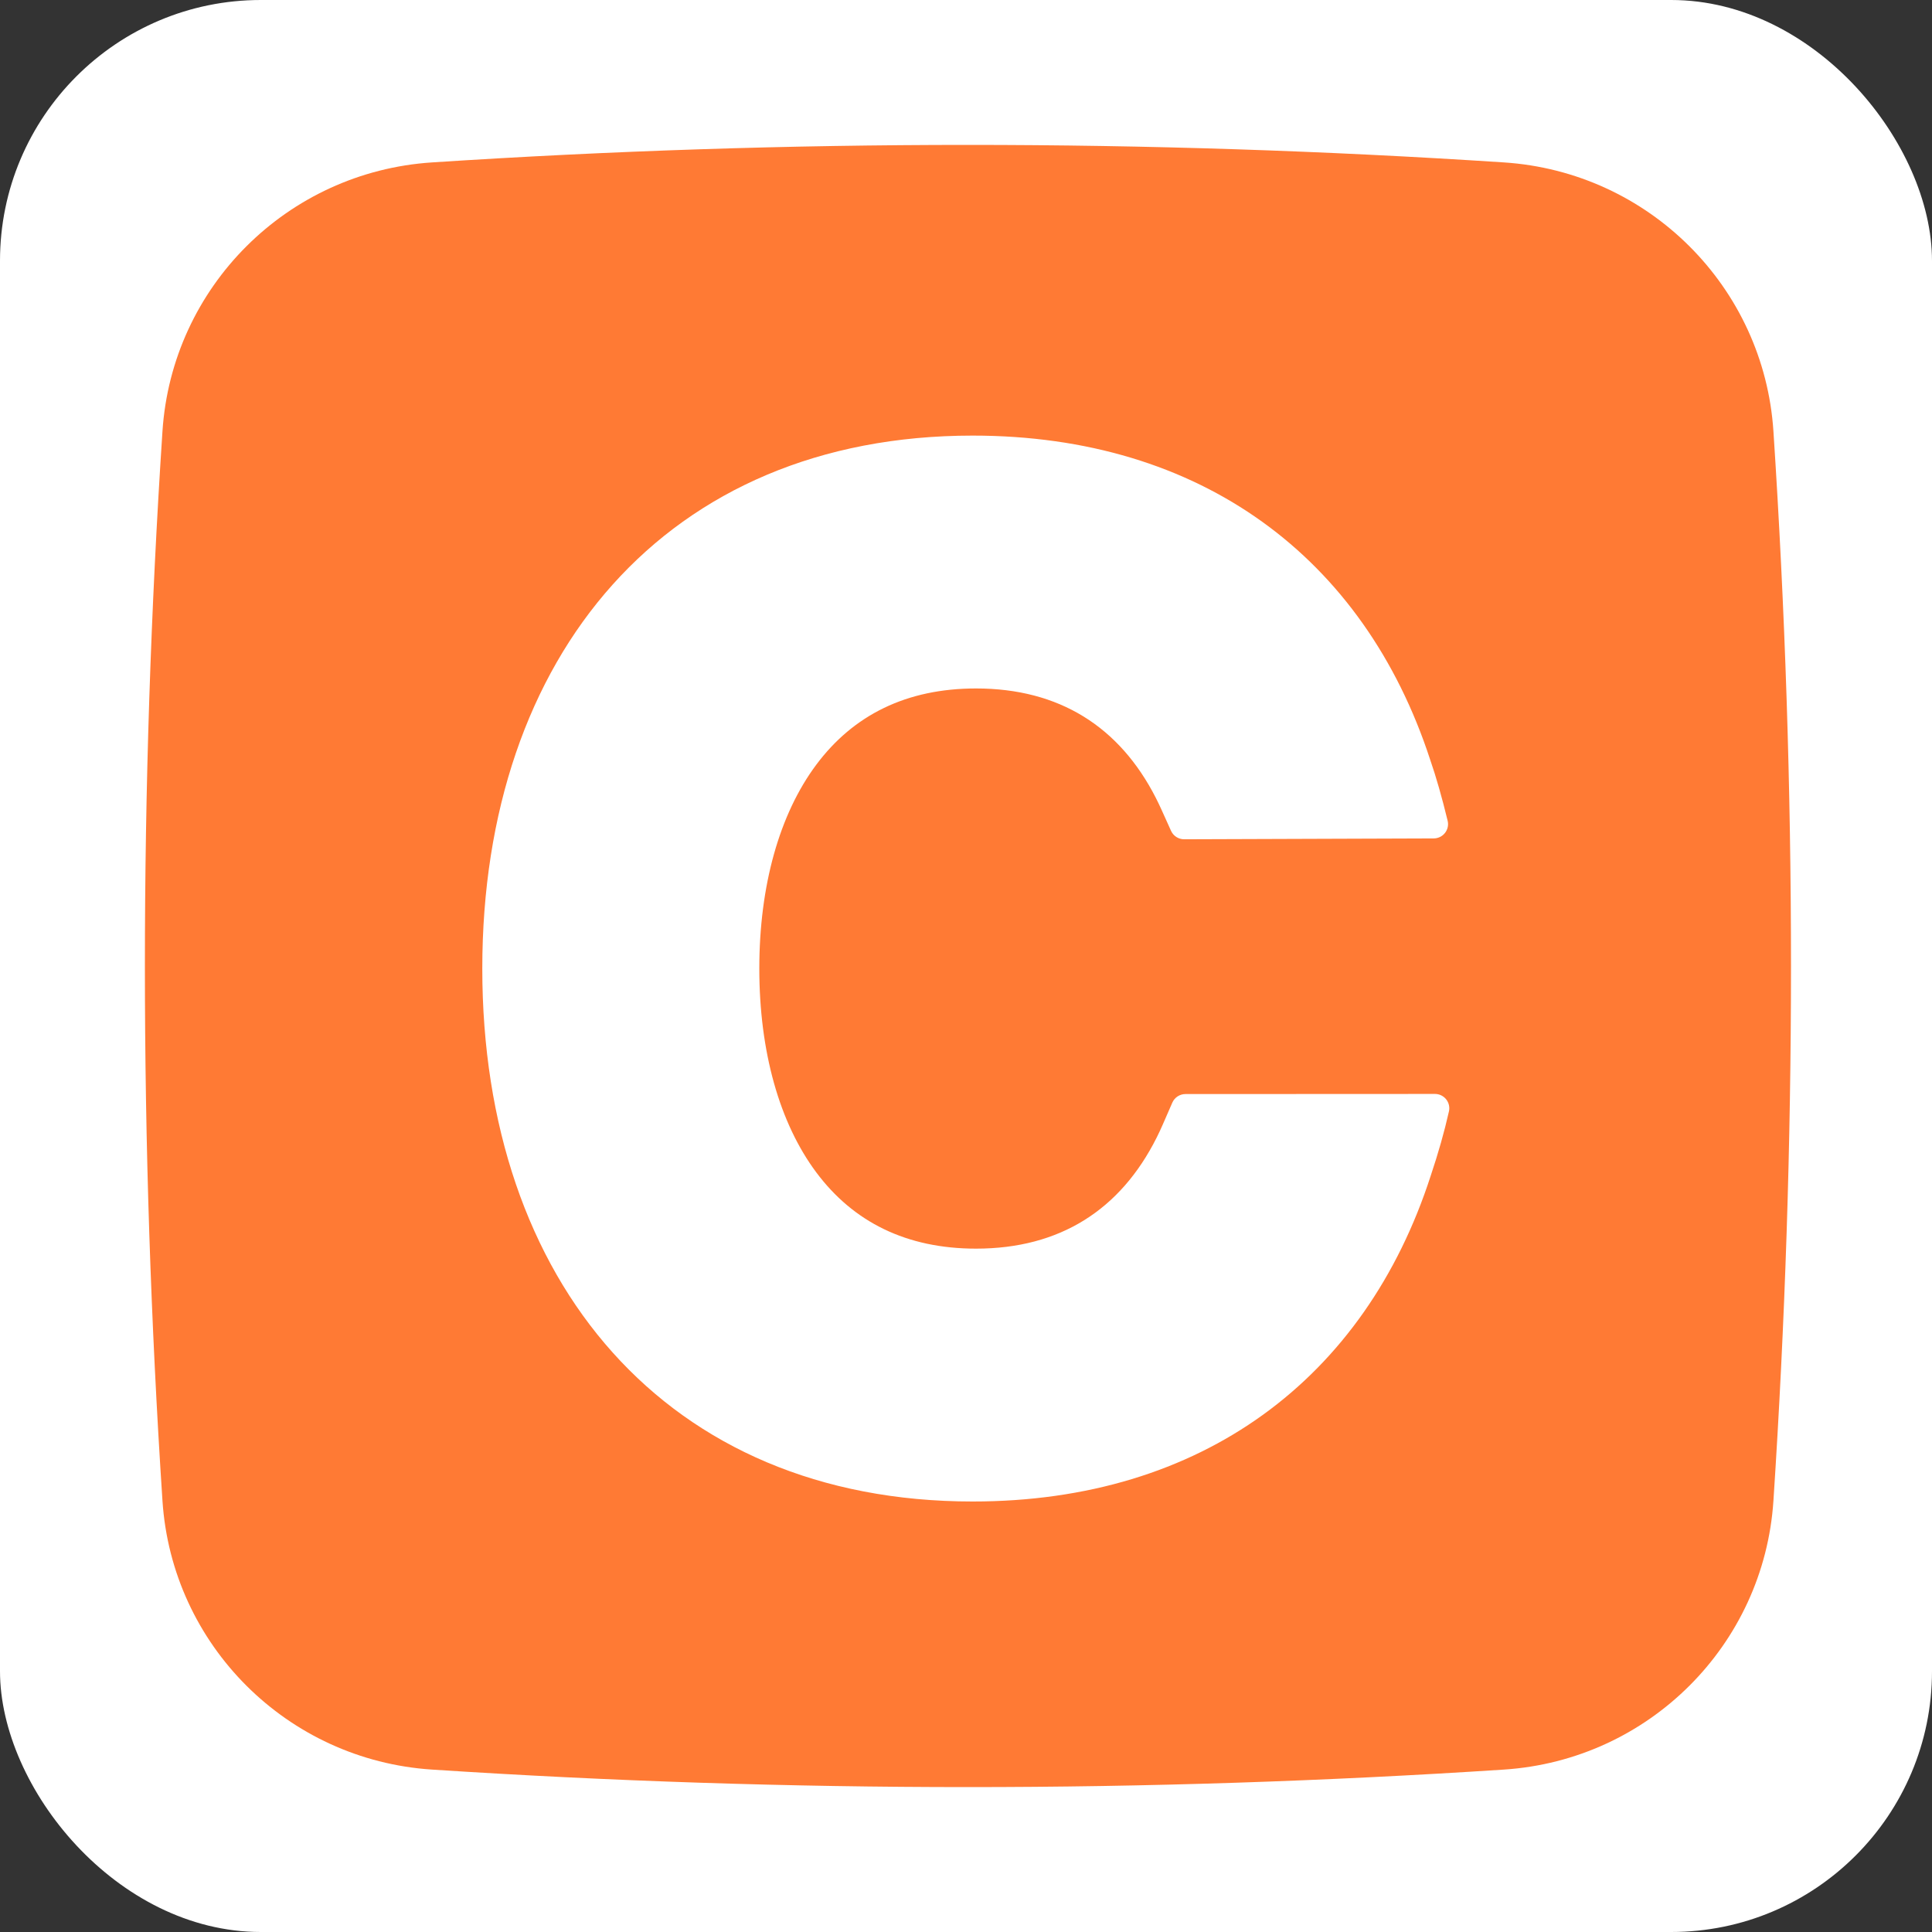 <svg width="200" height="200" viewBox="0 0 200 200" fill="none" xmlns="http://www.w3.org/2000/svg">
<rect x="0" y="0" width="200" height="200" fill="#333333" stroke="none"/>
<g clip-path="url(#clip0_80_268)">
<rect width="200" height="200" rx="27" fill="white"/>
<path fill-rule="evenodd" clip-rule="evenodd" d="M44.716 16.813C63.211 15.604 81.706 15 100.202 15C118.697 15 137.192 15.604 155.687 16.813C170.67 17.793 182.604 29.699 183.585 44.645C184.797 63.097 185.403 81.549 185.403 100C185.403 118.452 184.797 136.903 183.585 155.355C182.604 170.301 170.67 182.207 155.687 183.187C137.192 184.396 118.697 185 100.202 185C81.706 185 63.211 184.396 44.716 183.187C29.733 182.207 17.799 170.301 16.818 155.355C15.606 136.903 15 118.452 15 100C15 81.549 15.606 63.097 16.818 44.645C17.799 29.699 29.733 17.793 44.716 16.813ZM120.228 83.797L121.226 86.008C121.467 86.542 122 86.884 122.587 86.882L148.42 86.793C148.536 86.792 148.652 86.778 148.765 86.751C149.563 86.558 150.053 85.757 149.859 84.961C149.266 82.516 148.661 80.402 148.043 78.62C141.202 57.715 124.339 45.093 100.688 45.093C68.993 45.093 49.927 67.833 49.927 100.264C49.927 132.695 68.993 155.435 100.688 155.435C124.419 155.435 141.313 142.727 148.109 121.706C148.889 119.383 149.518 117.165 149.994 115.051C150.018 114.944 150.03 114.835 150.03 114.726C150.03 113.907 149.364 113.243 148.543 113.244L122.719 113.256C122.128 113.256 121.593 113.606 121.357 114.147L120.378 116.392C120.173 116.863 119.958 117.322 119.734 117.769C115.986 125.234 109.726 129.259 101.039 129.259C93.838 129.259 88.335 126.508 84.494 121.356C80.688 116.25 78.603 108.851 78.603 100.264C78.603 91.677 80.688 84.278 84.494 79.172C88.335 74.02 93.838 71.269 101.039 71.269C109.664 71.269 115.893 75.236 119.652 82.597C119.851 82.988 120.044 83.388 120.228 83.797Z" fill="#FF7A34"/>
</g>
<defs>
<clipPath id="clip0_80_268">
<rect width="200" height="200" fill="white"/>
</clipPath>
</defs>
</svg>
